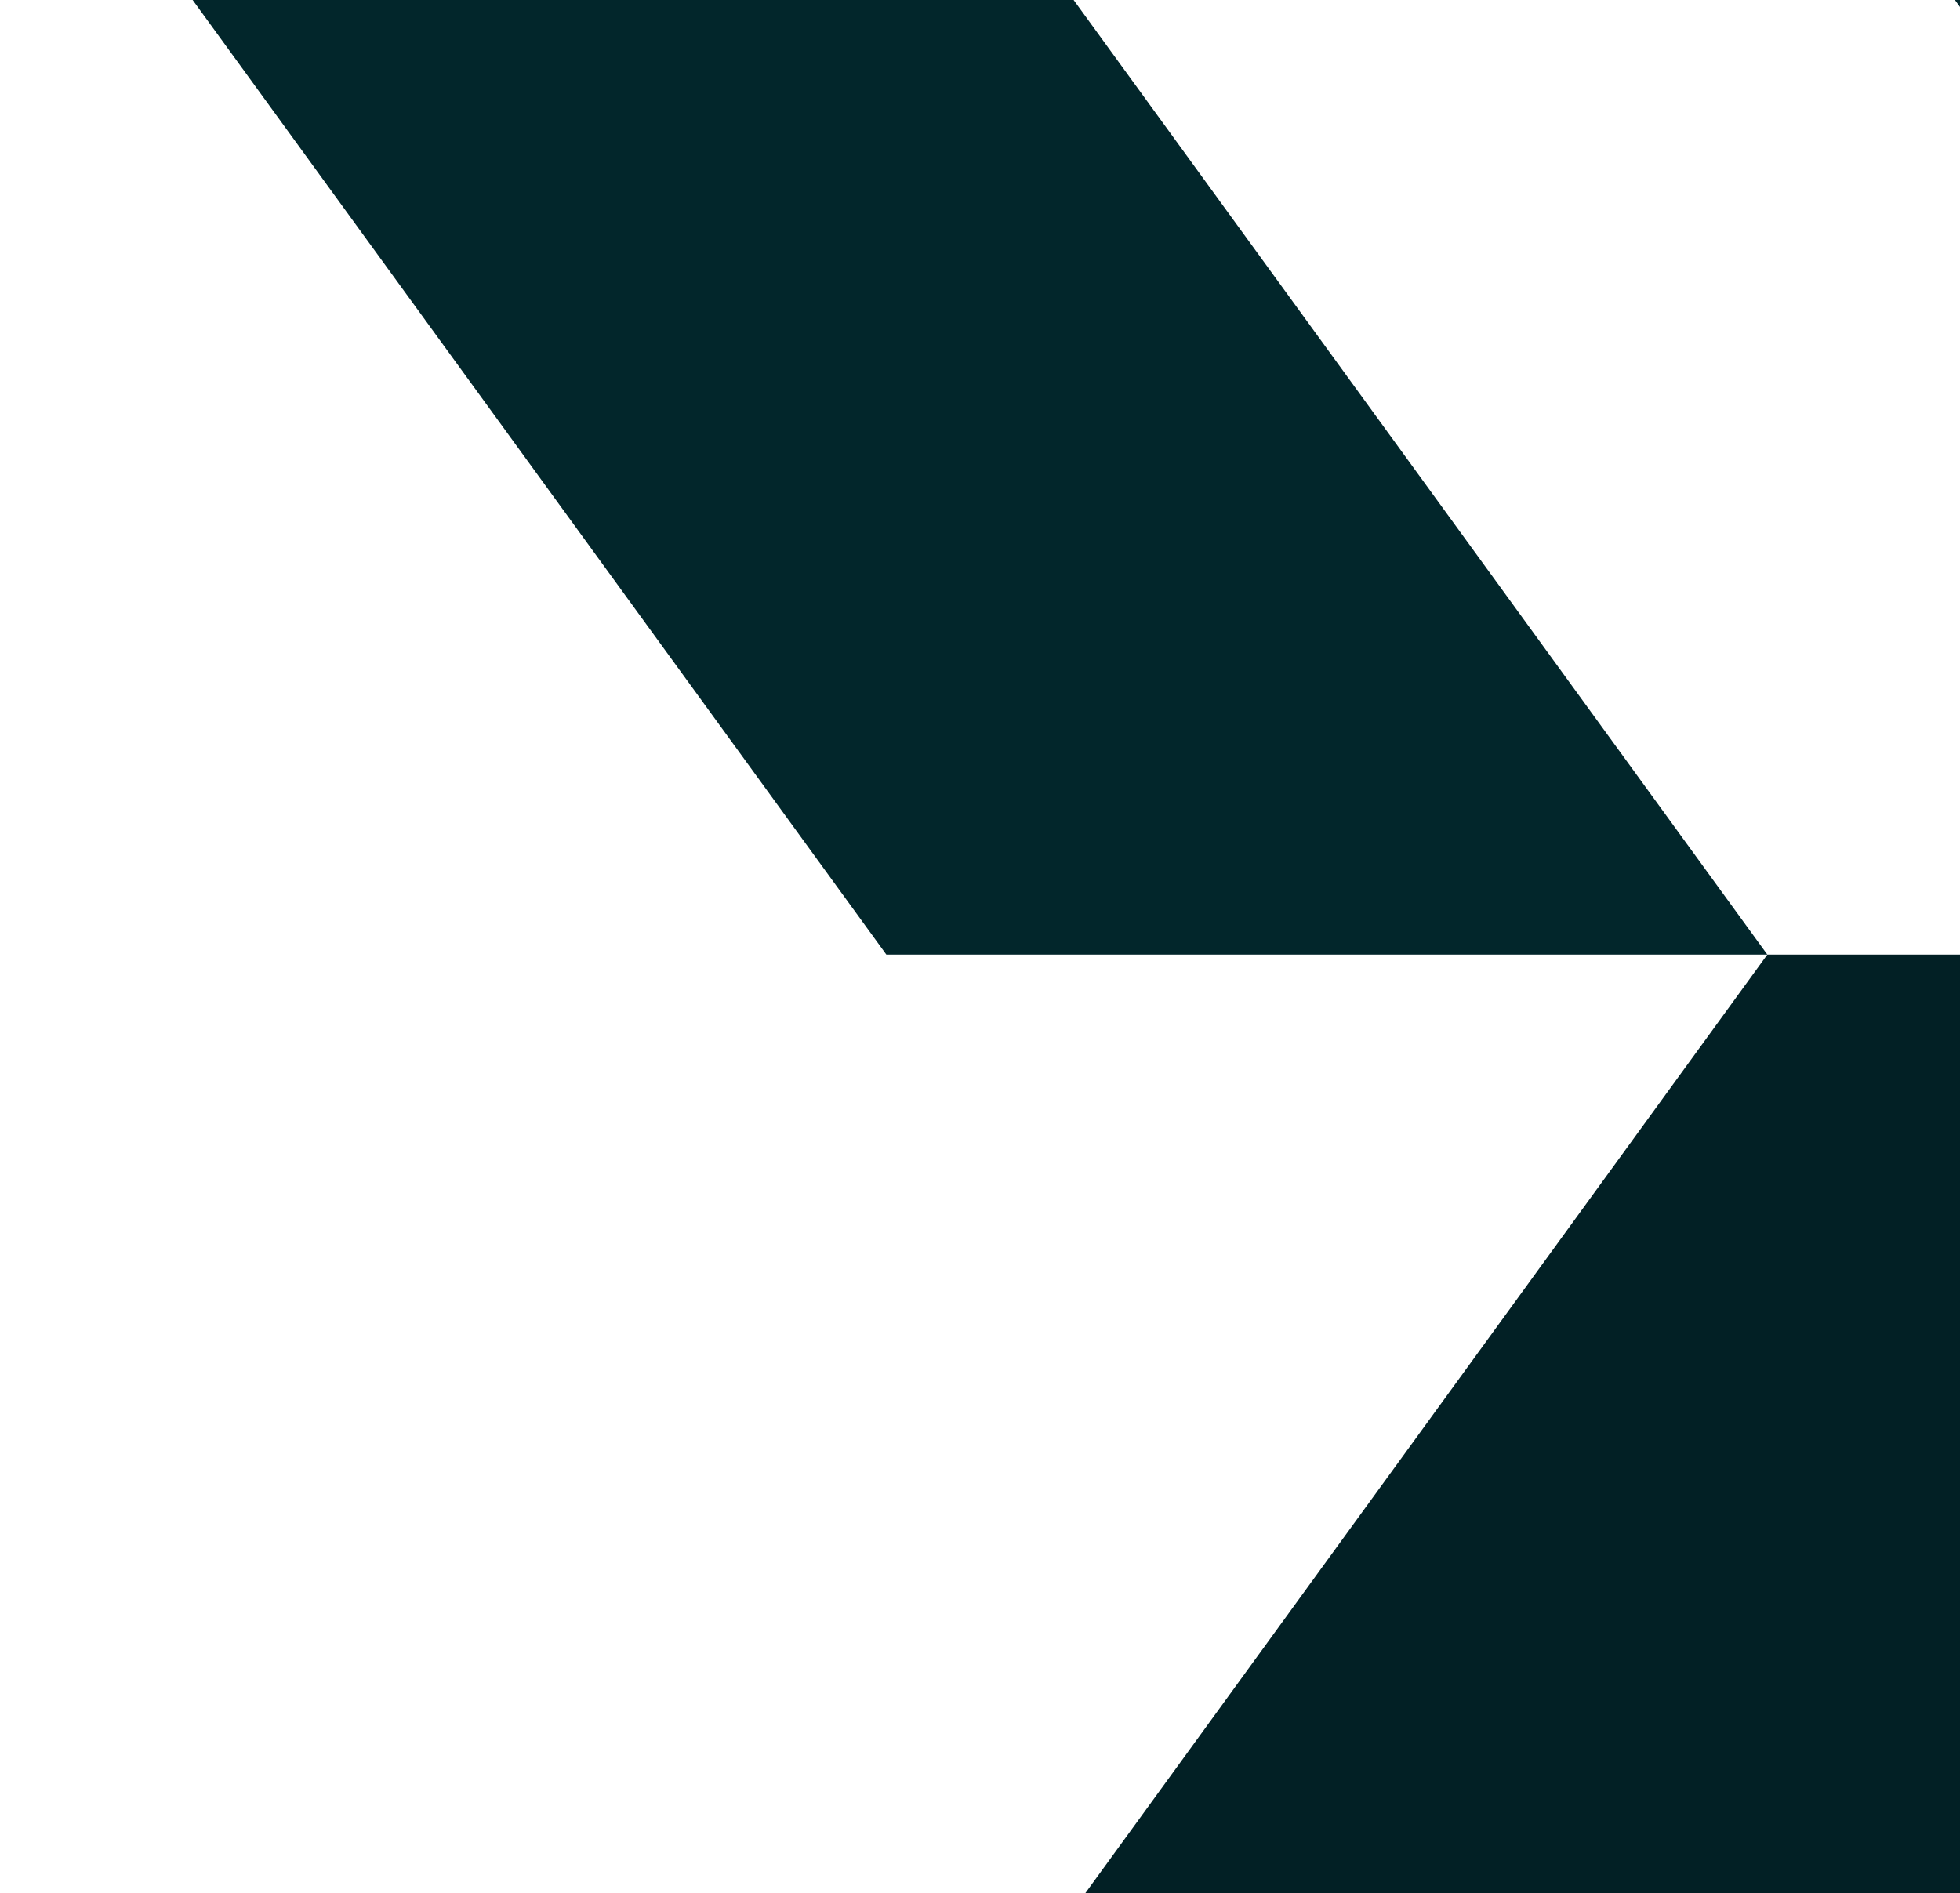 <svg width="414" height="400" viewBox="0 0 414 400" fill="none" xmlns="http://www.w3.org/2000/svg">
<path d="M559.857 457.335H514.672C514.672 443.7 503.644 432.671 490.008 432.671C476.373 432.671 465.344 443.7 465.344 457.335H373.706L559.456 201.671L372.235 -56H465.344C465.344 -42.364 476.373 -31.335 490.008 -31.335C503.644 -31.335 514.672 -42.364 514.672 -56H558.319L745.606 201.671L559.857 457.335Z" fill="#02262B"/>
<path d="M187.955 713H1.805L373.304 201.67H559.455L187.955 713Z" fill="#022025"/>
<path d="M0 -56H93.109H116H142.437H186.084L373.304 201.67H187.22L0 -56Z" fill="#02262B"/>
</svg>
